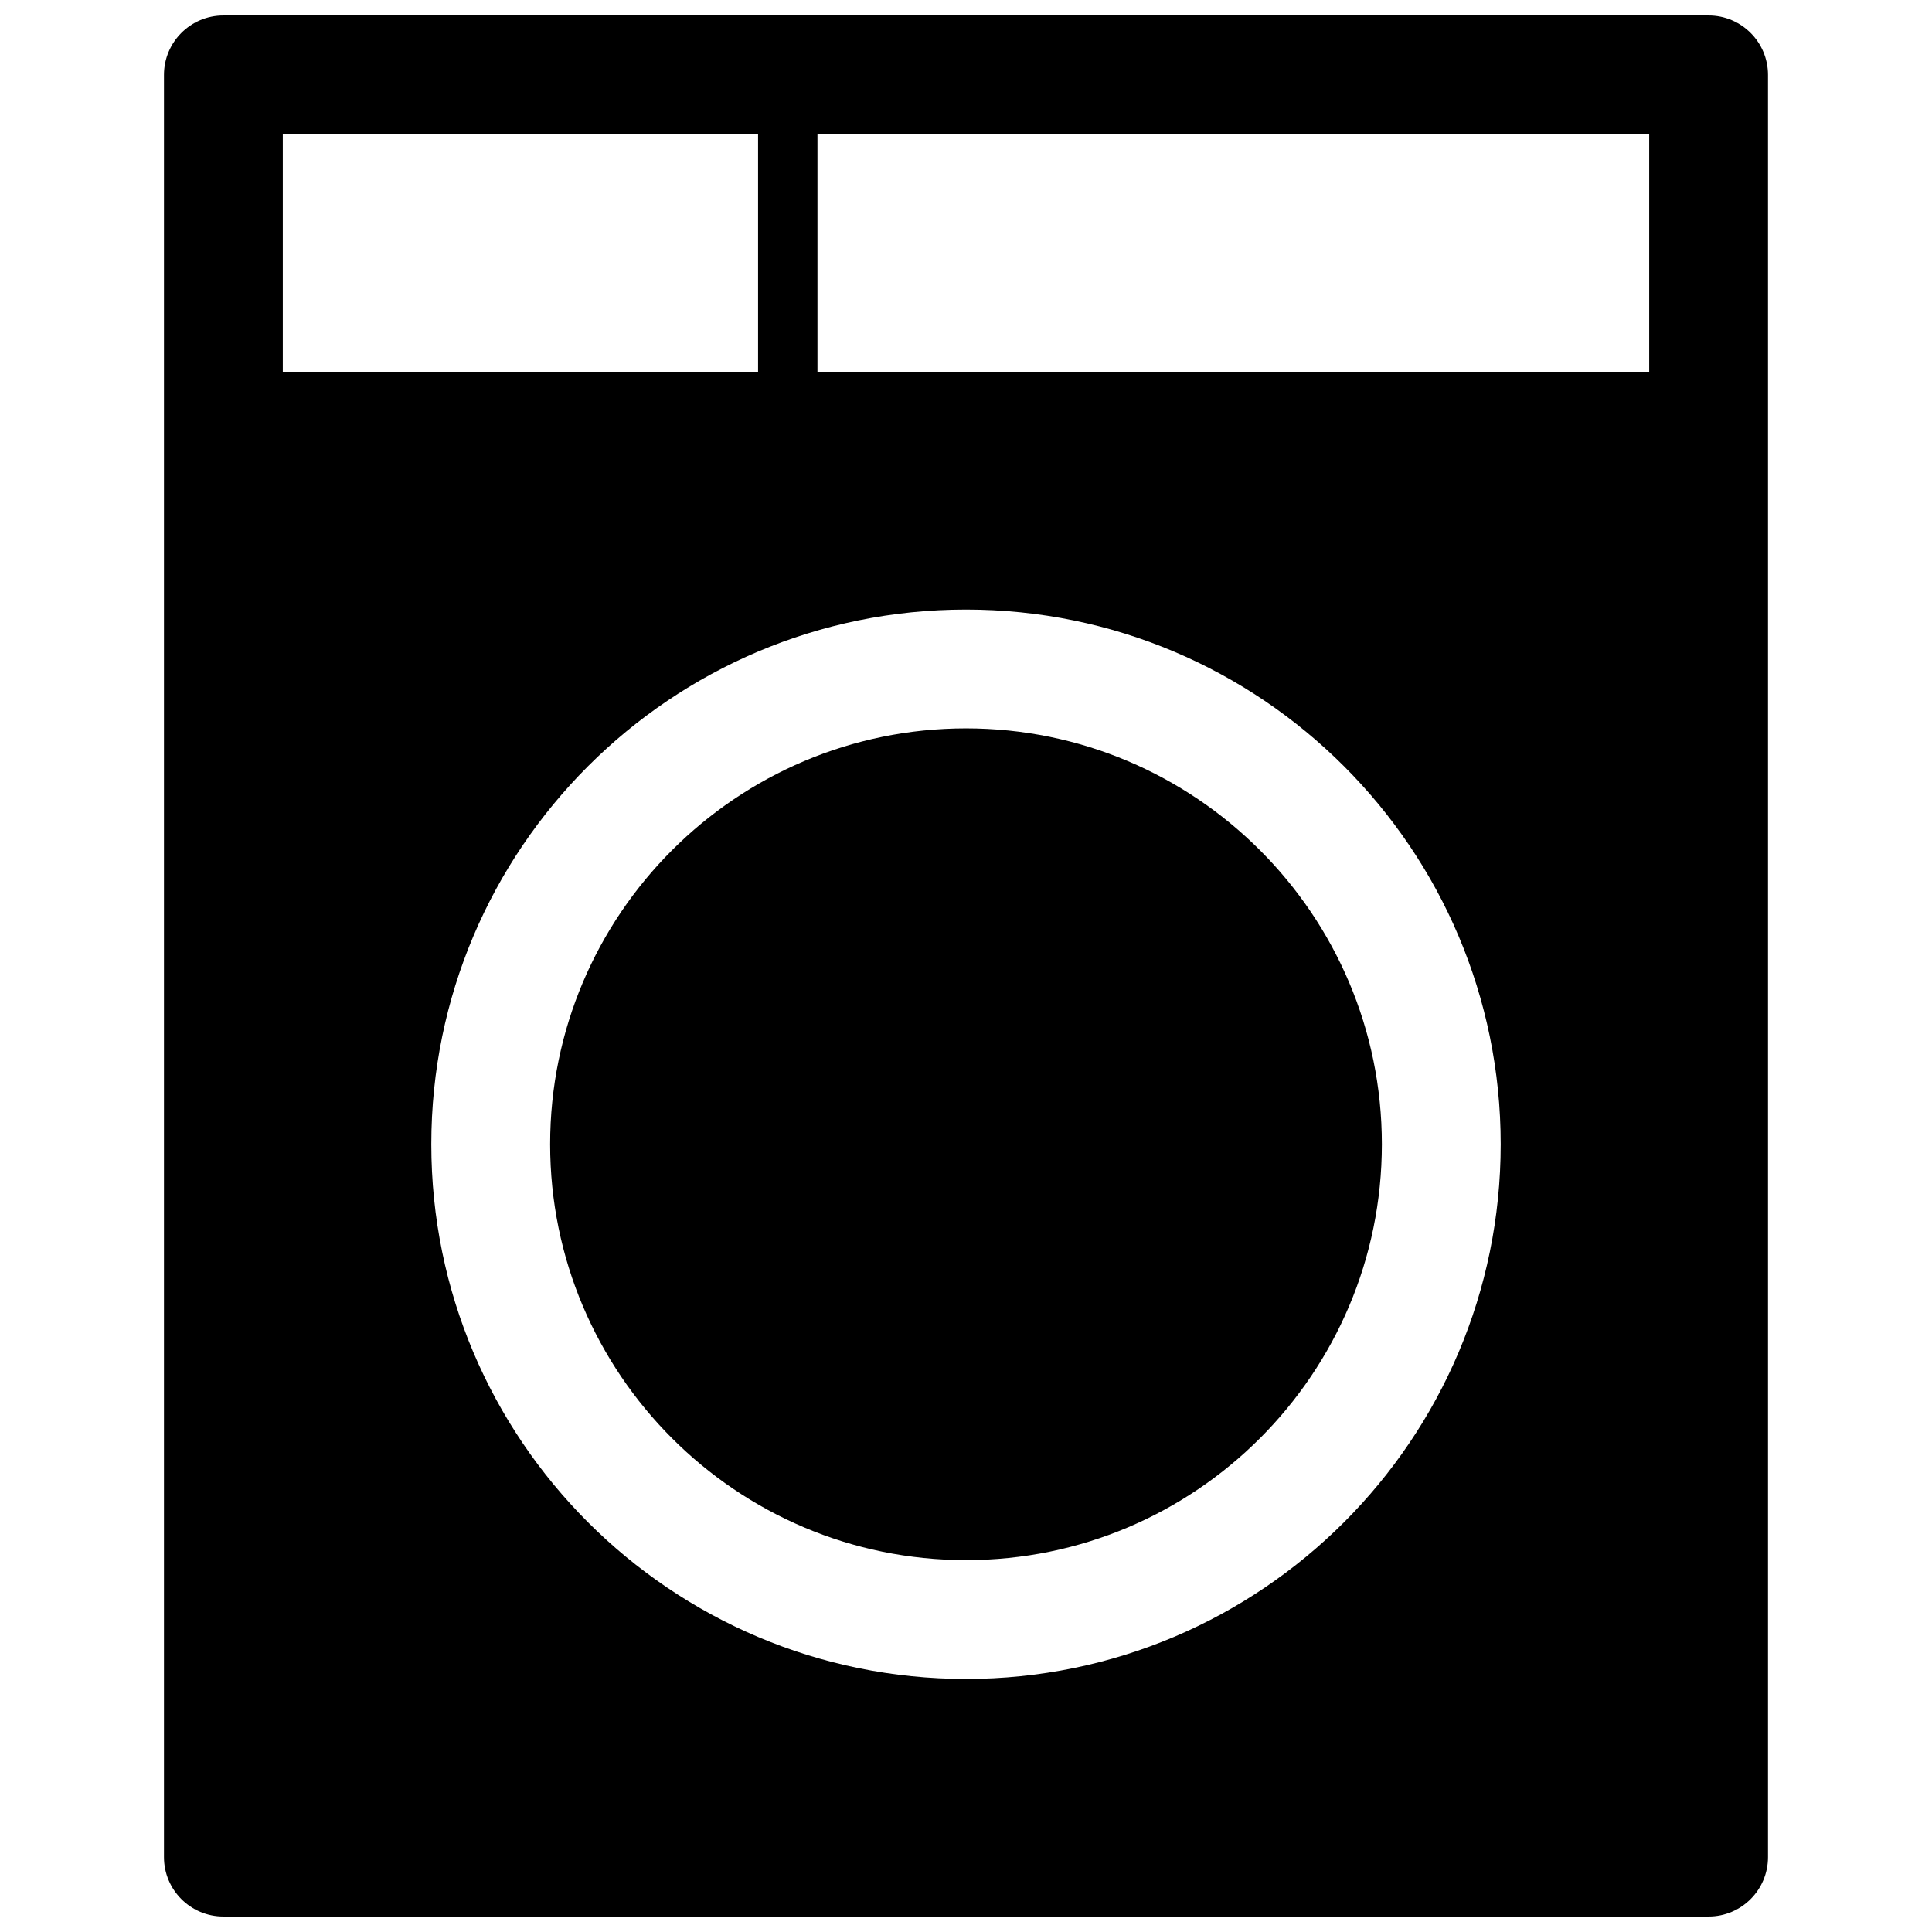 <?xml version="1.0" encoding="UTF-8"?>
<!-- Uploaded to: SVG Repo, www.svgrepo.com, Generator: SVG Repo Mixer Tools -->
<svg width="800px" height="800px" version="1.1" viewBox="144 144 512 512" xmlns="http://www.w3.org/2000/svg">
 <defs>
  <clipPath id="a">
   <path d="m187 148.09h426v503.81h-426z"/>
  </clipPath>
 </defs>
 <g clip-path="url(#a)">
  <path d="m612.54 163.84c0-8.688-7.055-15.742-15.742-15.742h-393.6c-8.691 0-15.746 7.055-15.746 15.742v472.32c0 8.691 7.055 15.742 15.746 15.742h393.6c8.688 0 15.742-7.051 15.742-15.742zm-212.54 141.7c-78.203 0-141.7 63.496-141.7 141.7s63.496 141.7 141.7 141.7c78.199 0 141.7-63.496 141.7-141.7s-63.496-141.7-141.7-141.7zm0 31.488c60.816 0 110.21 49.387 110.21 110.21 0 60.82-49.391 110.21-110.21 110.21-60.82 0-110.21-49.387-110.21-110.21 0-60.82 49.391-110.21 110.21-110.21zm-55.105-157.44h-125.95v62.977h125.95zm236.16 0h-220.42v62.977h220.42z" fill-rule="evenodd"/>
 </g>
</svg>